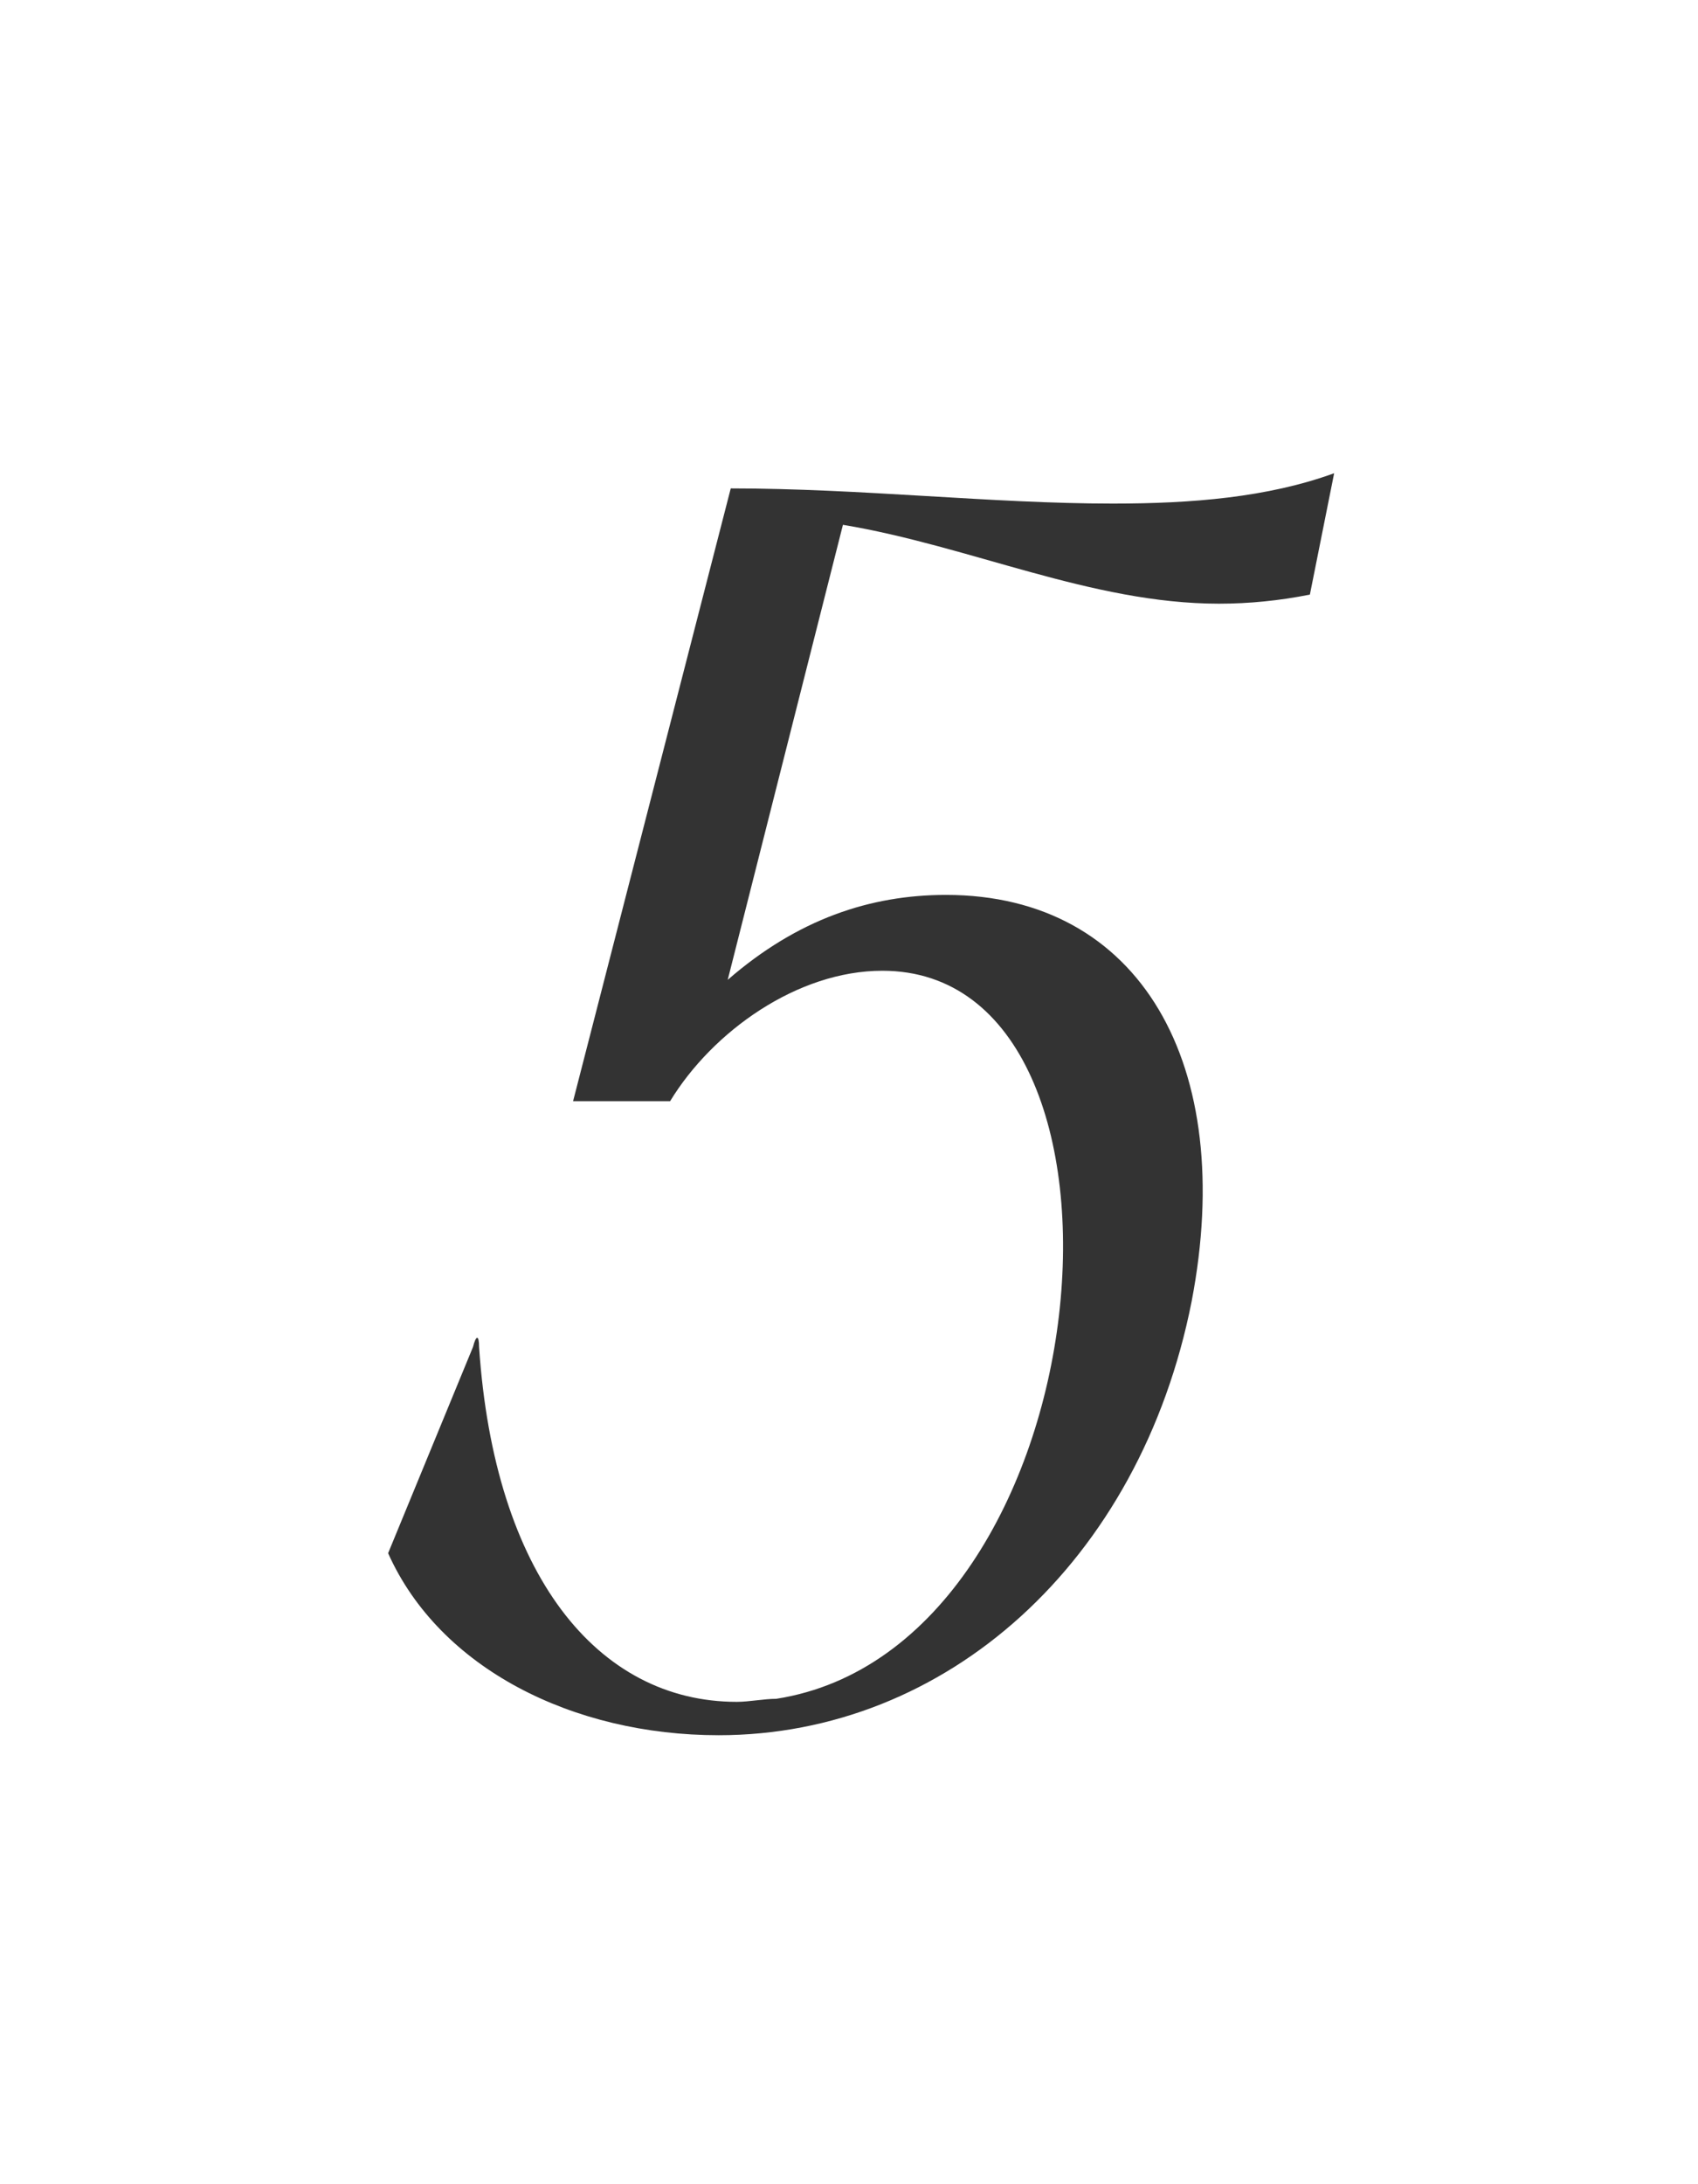 <?xml version="1.0" encoding="utf-8"?>
<!-- Generator: Adobe Illustrator 26.3.1, SVG Export Plug-In . SVG Version: 6.00 Build 0)  -->
<svg version="1.1" id="レイヤー_1" xmlns="http://www.w3.org/2000/svg" xmlns:xlink="http://www.w3.org/1999/xlink" x="0px"
	 y="0px" viewBox="0 0 56 72" style="enable-background:new 0 0 56 72;" xml:space="preserve">
<style type="text/css">
	.st0{enable-background:new    ;}
	.st1{fill:#333333;}
</style>
<g class="st0">
	<path class="st1" d="M15.8,44.4c0.5,7.5,3.9,11.7,8.5,11.7c0.4,0,0.9-0.1,1.3-0.1c10.9-1.7,12.8-24,3.5-24c-2.8,0-5.6,2-7,4.3h-3.2
		l5.2-20.2c4.3,0,8.6,0.5,12.6,0.5c2.6,0,5.1-0.2,7.3-1l-0.8,4c-1,0.2-2,0.3-3,0.3c-4.2,0-8.2-1.9-12.4-2.6l-3.8,15
		c2.3-2,4.7-2.8,7.2-2.8c6.4,0,9.6,5.6,8.1,13.4c-1.7,8.6-8.1,14.3-15.6,14.3c-4.8,0-9.2-2.2-10.9-6l2.8-6.8
		C15.7,44,15.8,44,15.8,44.4z"/>
</g>
</svg>
